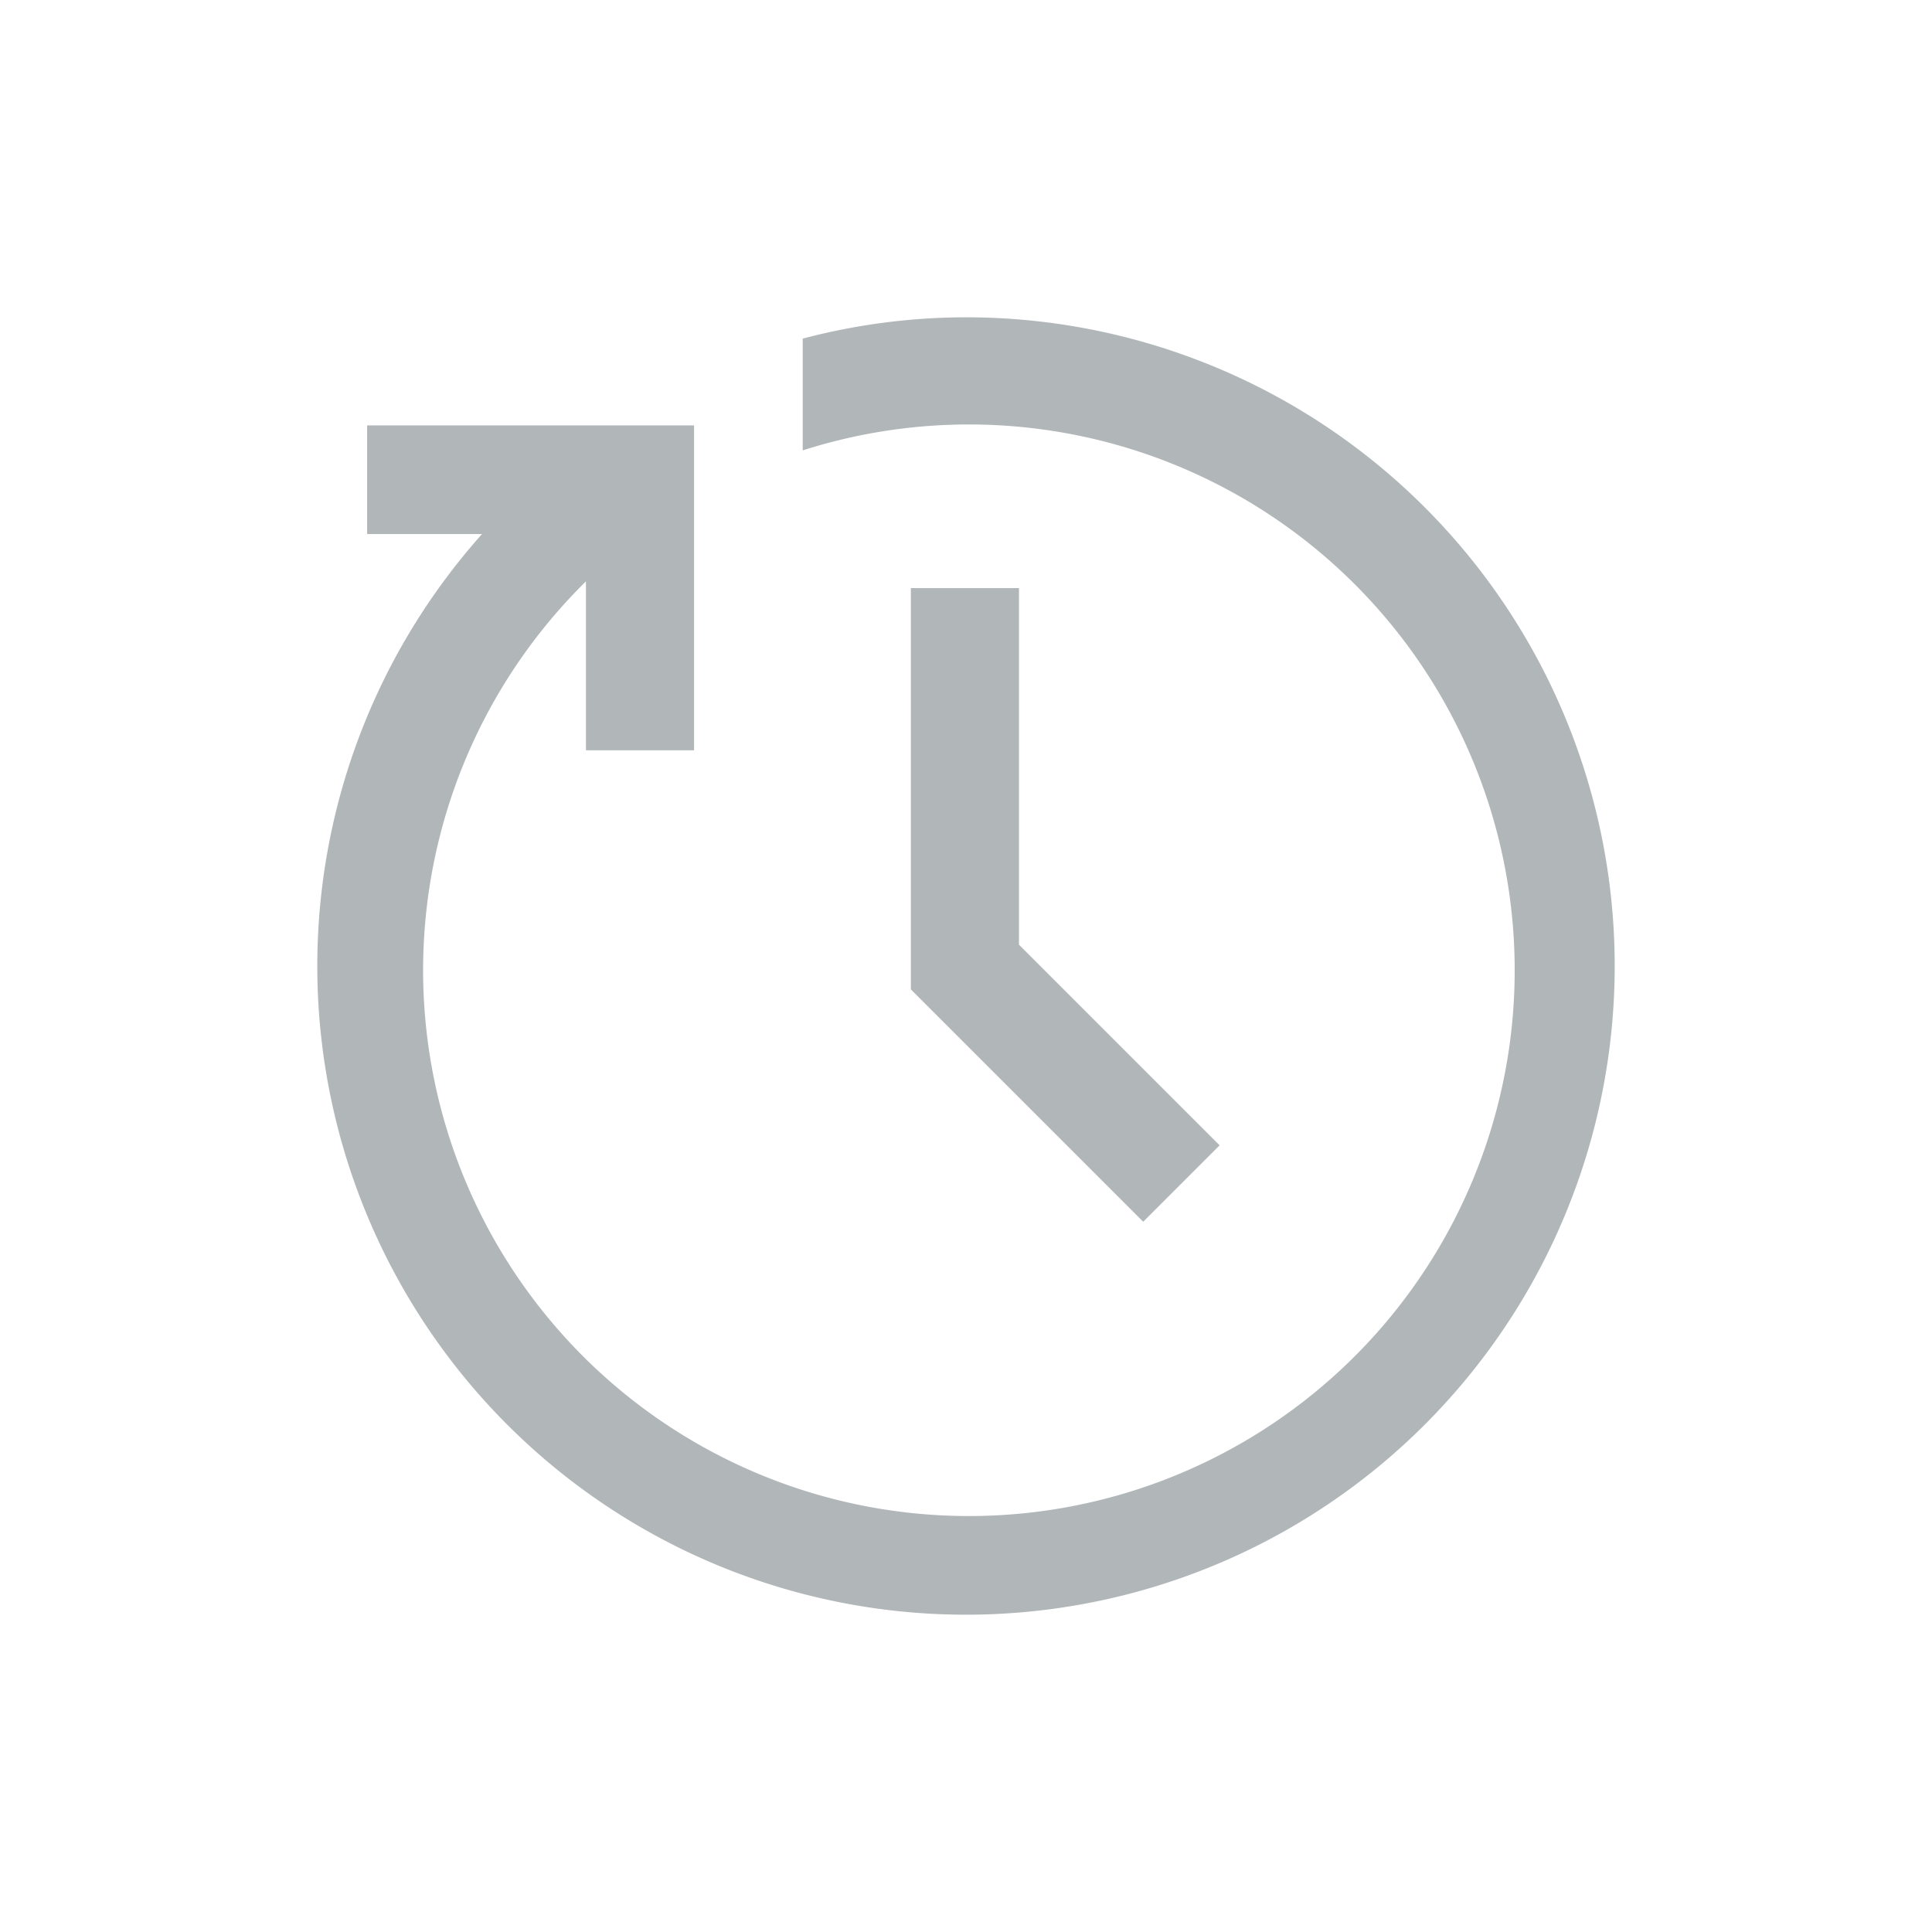 <svg id="Layer_1" data-name="Layer 1" xmlns="http://www.w3.org/2000/svg" width="60" height="60" viewBox="0 0 60 60"><defs><style>.cls-1{fill:none;}.cls-2{fill:#b1b6b9;}</style></defs><title>citizen-data-scientist-icons</title><circle class="cls-1" cx="30" cy="30" r="30"/><g id="Icons"><path class="cls-2" d="M29.966,9.854a19.952,19.952,0,0,0-5.037.662v3.471a16.95,16.95,0,1,1-6.732,4.068v5.246h3.358V13.211H11.402v3.374h3.568A20.146,20.146,0,1,0,29.966,9.854Z"/><polygon class="cls-2" points="28.287 18.264 28.287 30.726 35.503 37.942 37.876 35.569 31.645 29.338 31.645 18.264 28.287 18.264"/></g></svg>